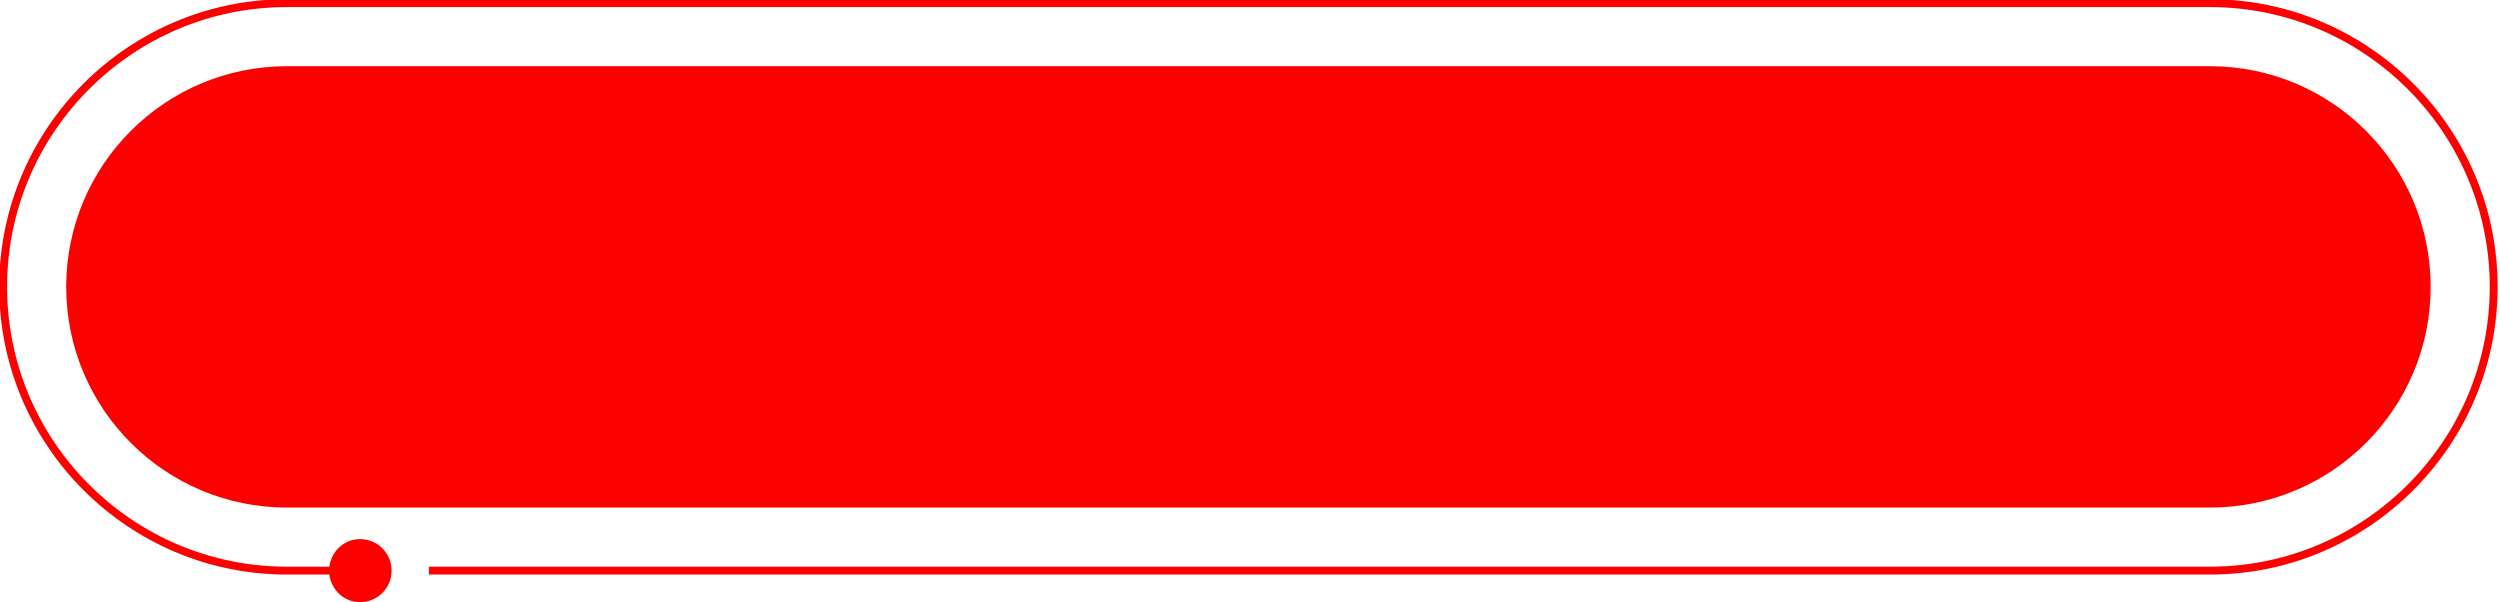 <?xml version="1.0" encoding="UTF-8" standalone="no"?><svg xmlns="http://www.w3.org/2000/svg" xmlns:xlink="http://www.w3.org/1999/xlink" fill="#fc0100" height="19.1" preserveAspectRatio="xMidYMid meet" version="1" viewBox="10.4 40.9 79.3 19.1" width="79.3" zoomAndPan="magnify"><g id="change1_1"><path d="M80.5,40.875h-61c-5.032,0-9.125,4.093-9.125,9.125s4.093,9.125,9.125,9.125h1.347C20.911,59.615,21.314,60,21.822,60 c0.552,0,1-0.448,1-1c0-0.552-0.448-1-1-1c-0.508,0-0.911,0.384-0.975,0.875H19.5c-4.894,0-8.875-3.981-8.875-8.875 s3.981-8.875,8.875-8.875h61c4.894,0,8.875,3.981,8.875,8.875s-3.981,8.875-8.875,8.875H24.005v0.25H80.5 c5.031,0,9.125-4.093,9.125-9.125S85.531,40.875,80.5,40.875z"/><path d="M87.5,50c0-3.866-3.134-7-7-7h-61c-3.866,0-7,3.134-7,7c0,3.866,3.134,7,7,7h61C84.366,57,87.5,53.866,87.5,50z"/></g></svg>
